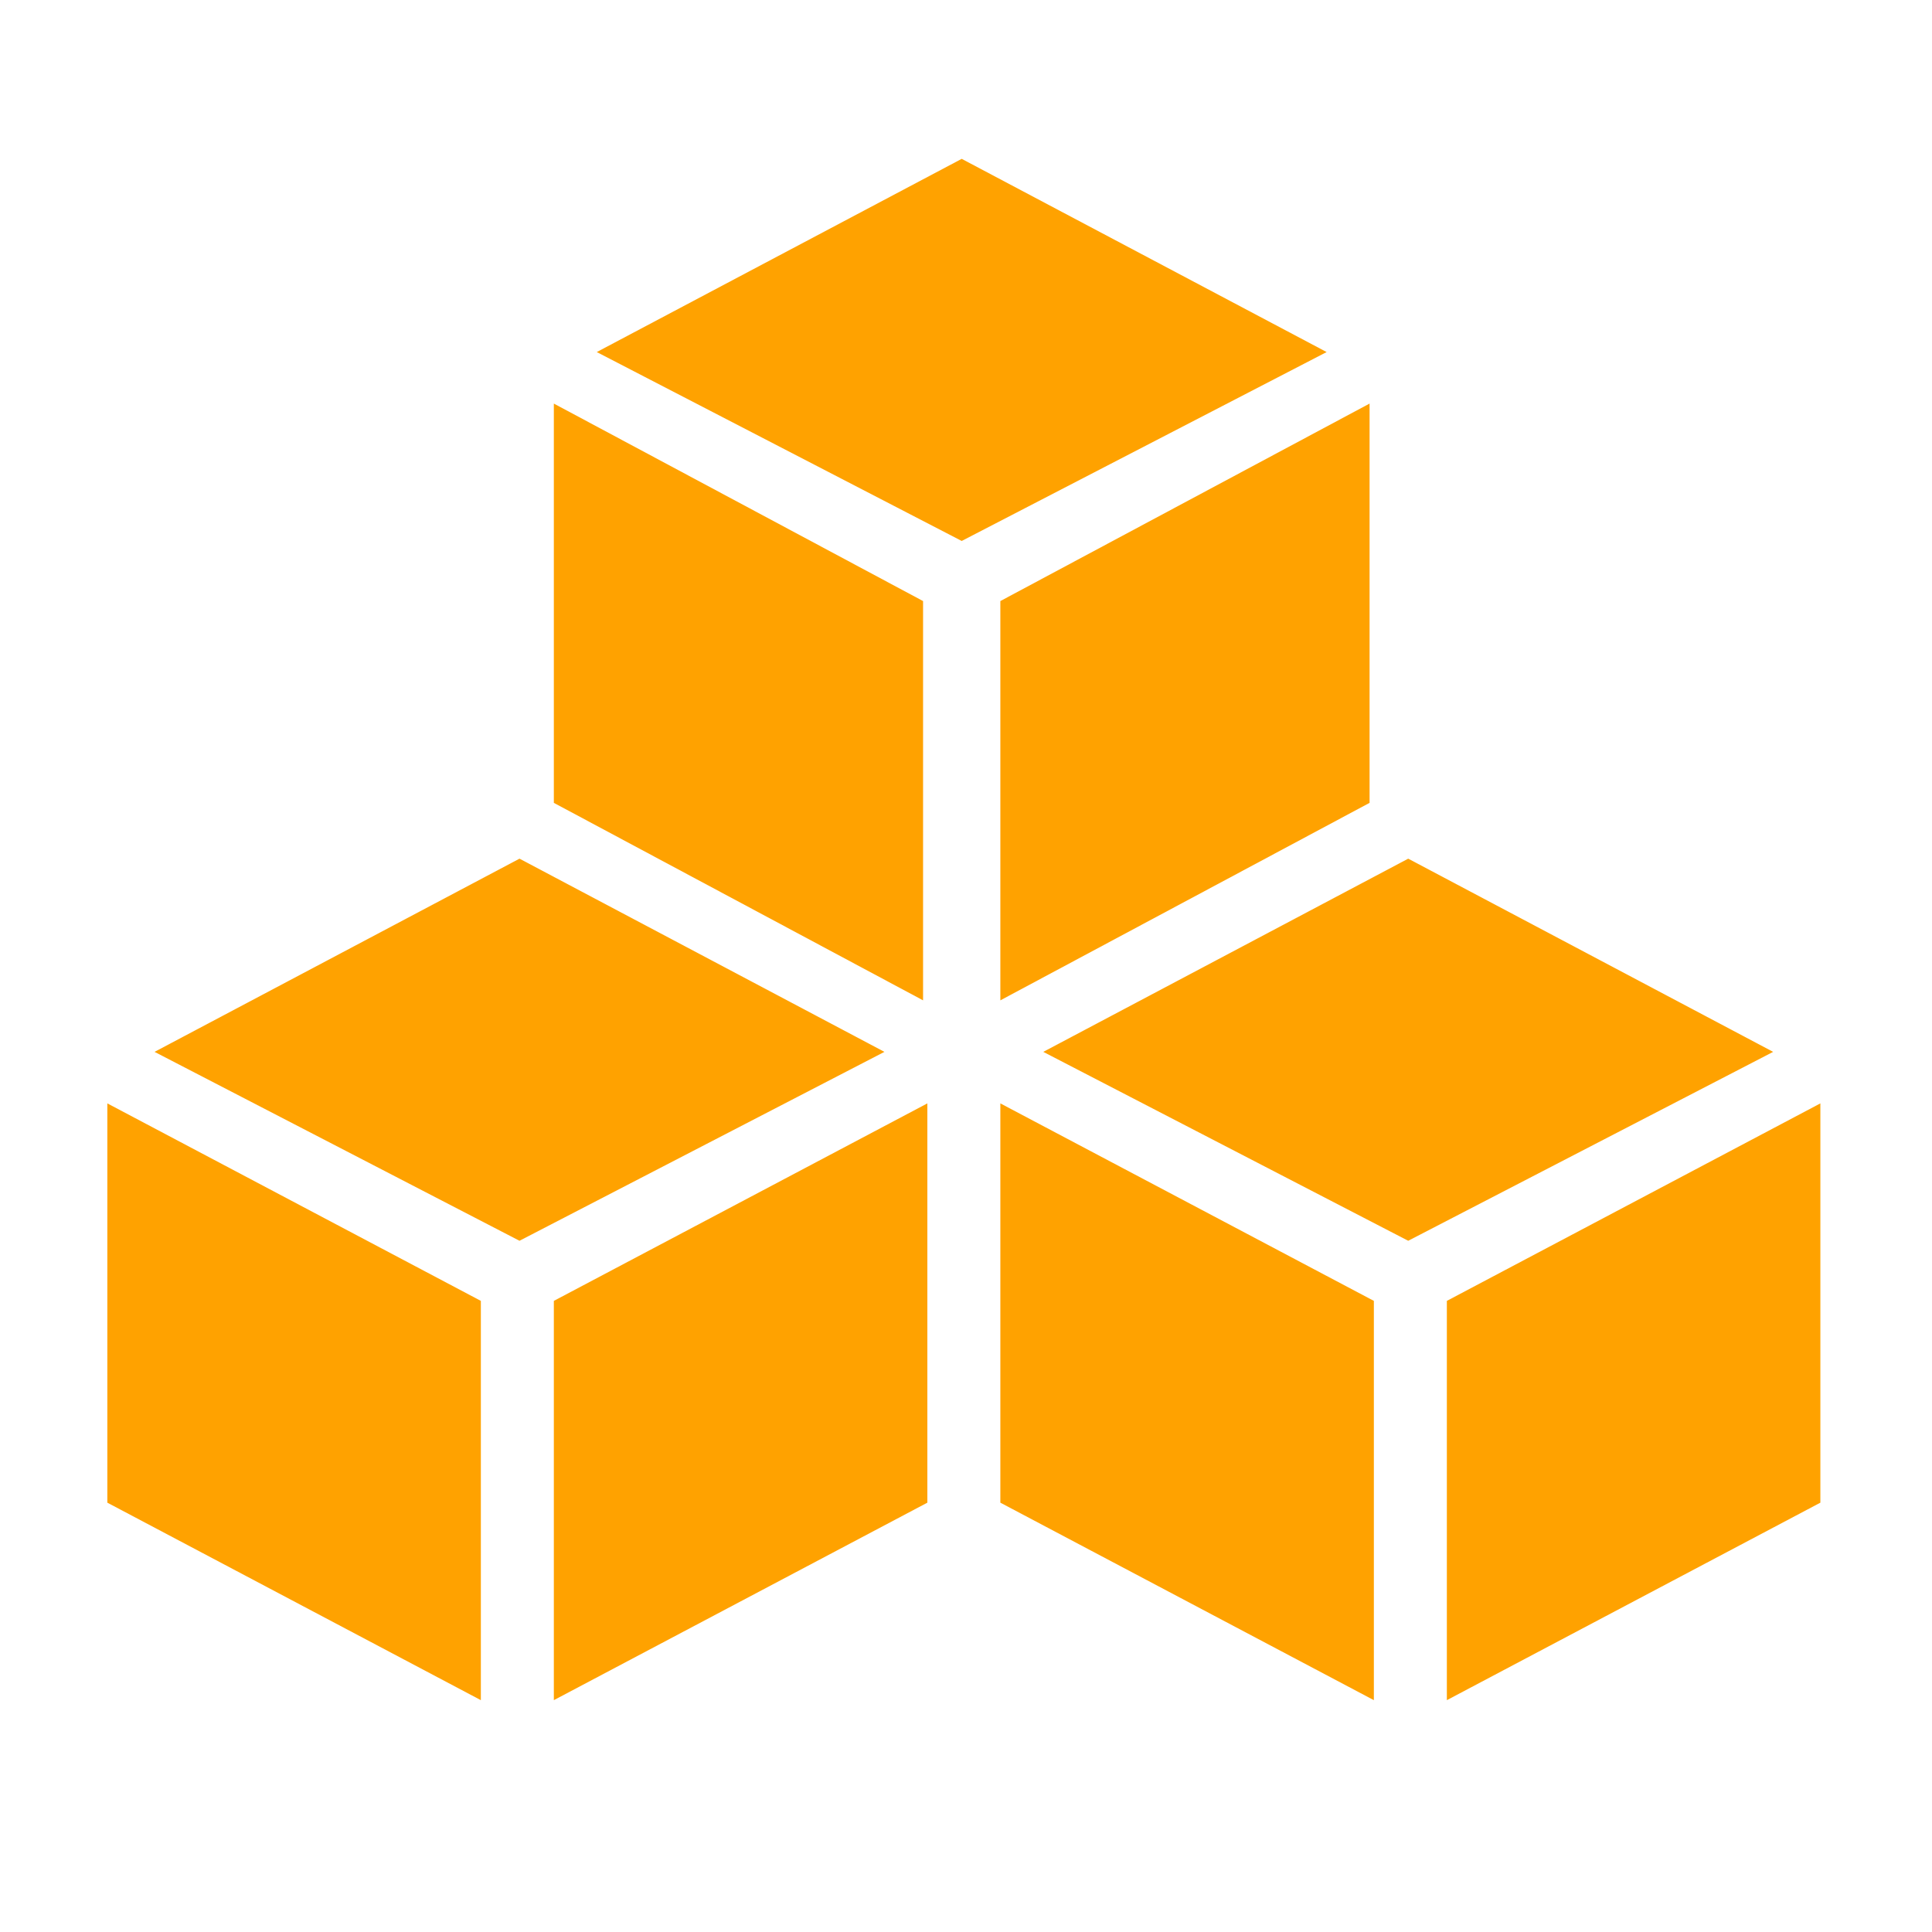 <?xml version="1.0" encoding="utf-8"?>
<!-- Generator: Adobe Illustrator 22.0.1, SVG Export Plug-In . SVG Version: 6.00 Build 0)  -->
<svg version="1.1" id="レイヤー_1" xmlns="http://www.w3.org/2000/svg" xmlns:xlink="http://www.w3.org/1999/xlink" x="0px"
	 y="0px" viewBox="0 0 45 45" style="enable-background:new 0 0 45 45;" xml:space="preserve">
<style type="text/css">
	.st0{fill:#FFA200;}
</style>
<title>アセット 6</title>
<g>
	<g>
		<polygon class="st0" points="31.9,9.4 31.9,9.4 31.9,9.4 23.3,14 23.3,23.3 31.9,18.7 		"/>
		<polygon class="st0" points="13.9,8.2 13.9,8.2 13.9,8.2 22.4,12.6 30.9,8.2 30.9,8.2 30.9,8.2 22.4,3.7 		"/>
		<polygon class="st0" points="12.9,9.4 12.9,9.4 12.9,9.4 12.9,18.7 21.5,23.3 21.5,14 		"/>
	</g>
	<g>
		<polygon class="st0" points="21.6,25.7 21.6,25.7 21.6,25.7 12.9,30.3 12.9,39.6 21.6,35 		"/>
		<polygon class="st0" points="3.6,24.5 3.6,24.5 3.6,24.5 12.1,28.9 20.6,24.5 20.6,24.5 20.6,24.5 12.1,20 		"/>
		<polygon class="st0" points="2.5,25.7 2.5,25.7 2.5,25.7 2.5,35 11.2,39.6 11.2,30.3 		"/>
	</g>
	<g>
		<polygon class="st0" points="42.4,25.7 42.4,25.7 42.4,25.7 33.7,30.3 33.7,39.6 42.4,35 		"/>
		<polygon class="st0" points="24.3,24.5 24.3,24.5 24.3,24.5 32.8,28.9 41.3,24.5 41.3,24.5 41.3,24.5 32.8,20 		"/>
		<polygon class="st0" points="23.3,25.7 23.3,25.7 23.3,25.7 23.3,35 32,39.6 32,30.3 		"/>
	</g>
</g>
</svg>
